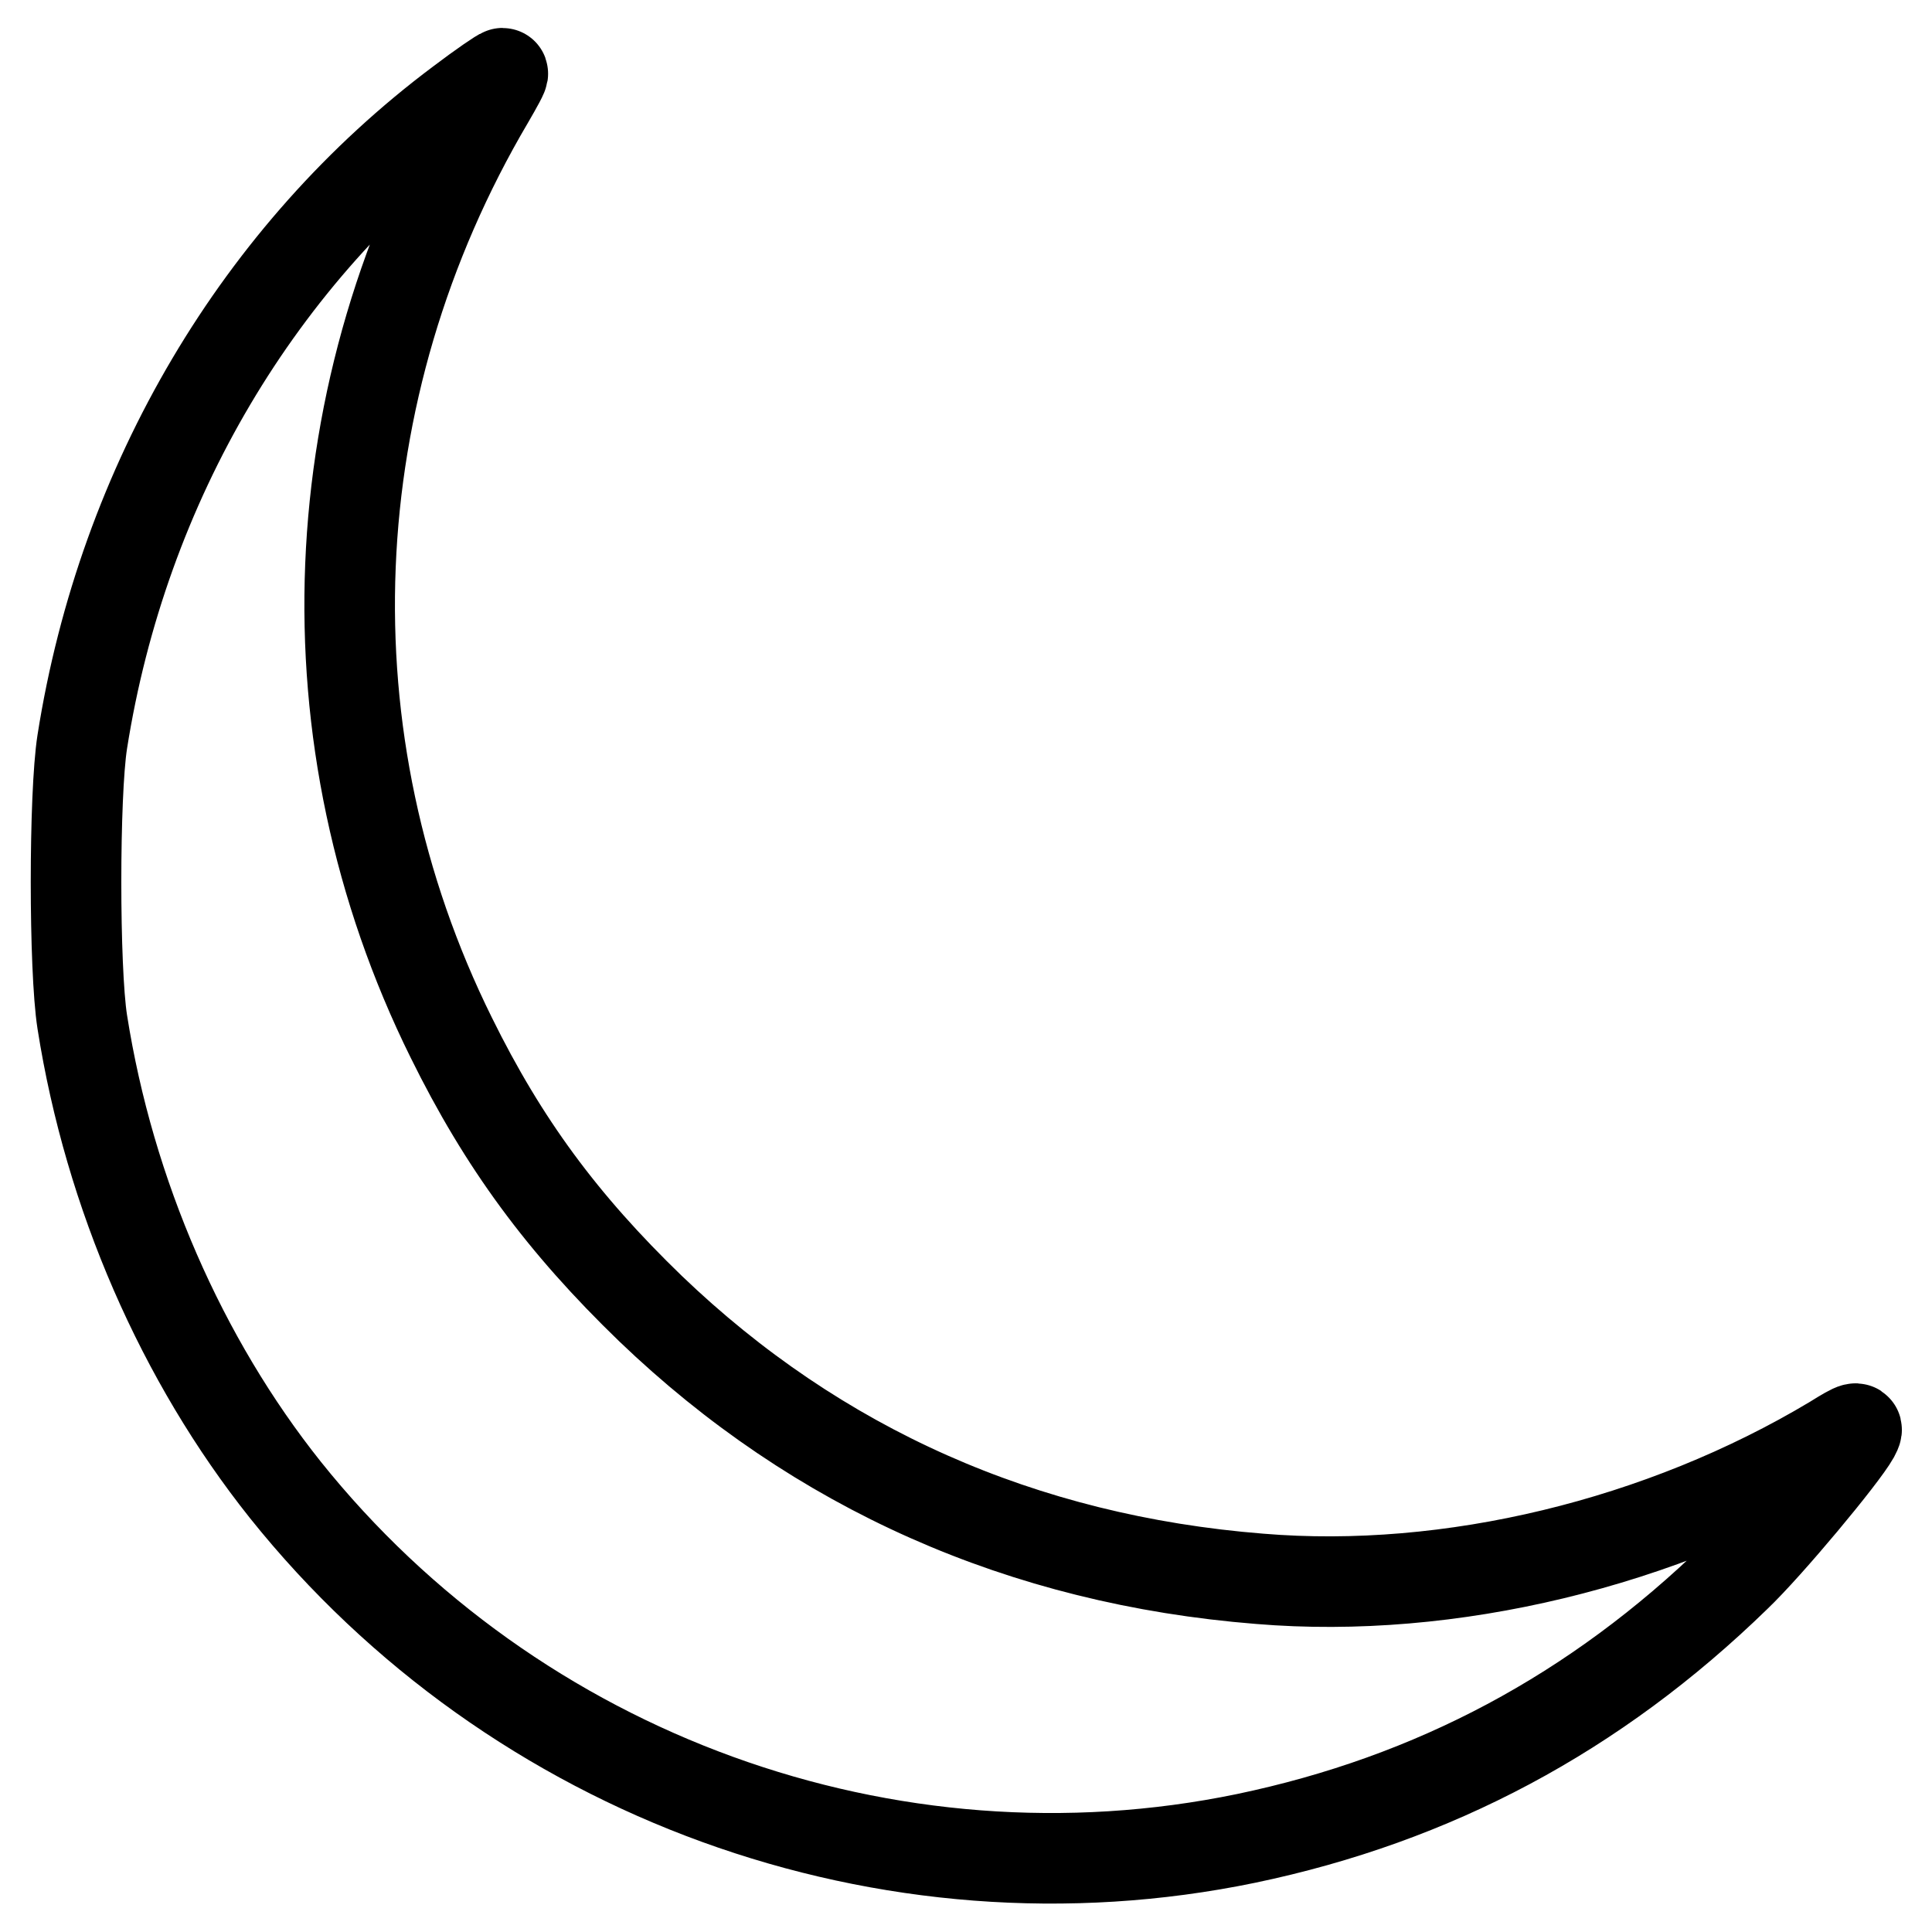 <?xml version="1.0" encoding="utf-8"?>
<!-- Svg Vector Icons : http://www.onlinewebfonts.com/icon -->
<!DOCTYPE svg PUBLIC "-//W3C//DTD SVG 1.1//EN" "http://www.w3.org/Graphics/SVG/1.1/DTD/svg11.dtd">
<svg version="1.1" xmlns="http://www.w3.org/2000/svg" xmlns:xlink="http://www.w3.org/1999/xlink" x="0px" y="0px" viewBox="0 0 256 256" enable-background="new 0 0 256 256" xml:space="preserve">
<g><g><g><path stroke-width="12" fill-opacity="0" stroke="#000000"  d="M61,13.6C34.4,33.5,16.3,64,10.9,98.3c-1.1,7-1.1,30.1,0,37.1c3.6,22.9,13.2,44.8,26.9,62c30.4,38,79.9,56,127.3,46.2c24.9-5.2,46.3-16.6,64.9-34.7c4.3-4.1,14.2-16,15.7-18.7c0.7-1.3,0.4-1.3-2.8,0.7c-22.7,13.6-50.8,20.4-76,18.3c-31.4-2.5-58.6-14.6-80.7-35.8c-11.7-11.3-19.5-21.9-26.4-35.9C40.2,97.9,42.1,51.7,64.8,13.2c1.1-1.9,2-3.5,1.8-3.5S63.9,11.4,61,13.6z"/></g></g></g>
</svg>